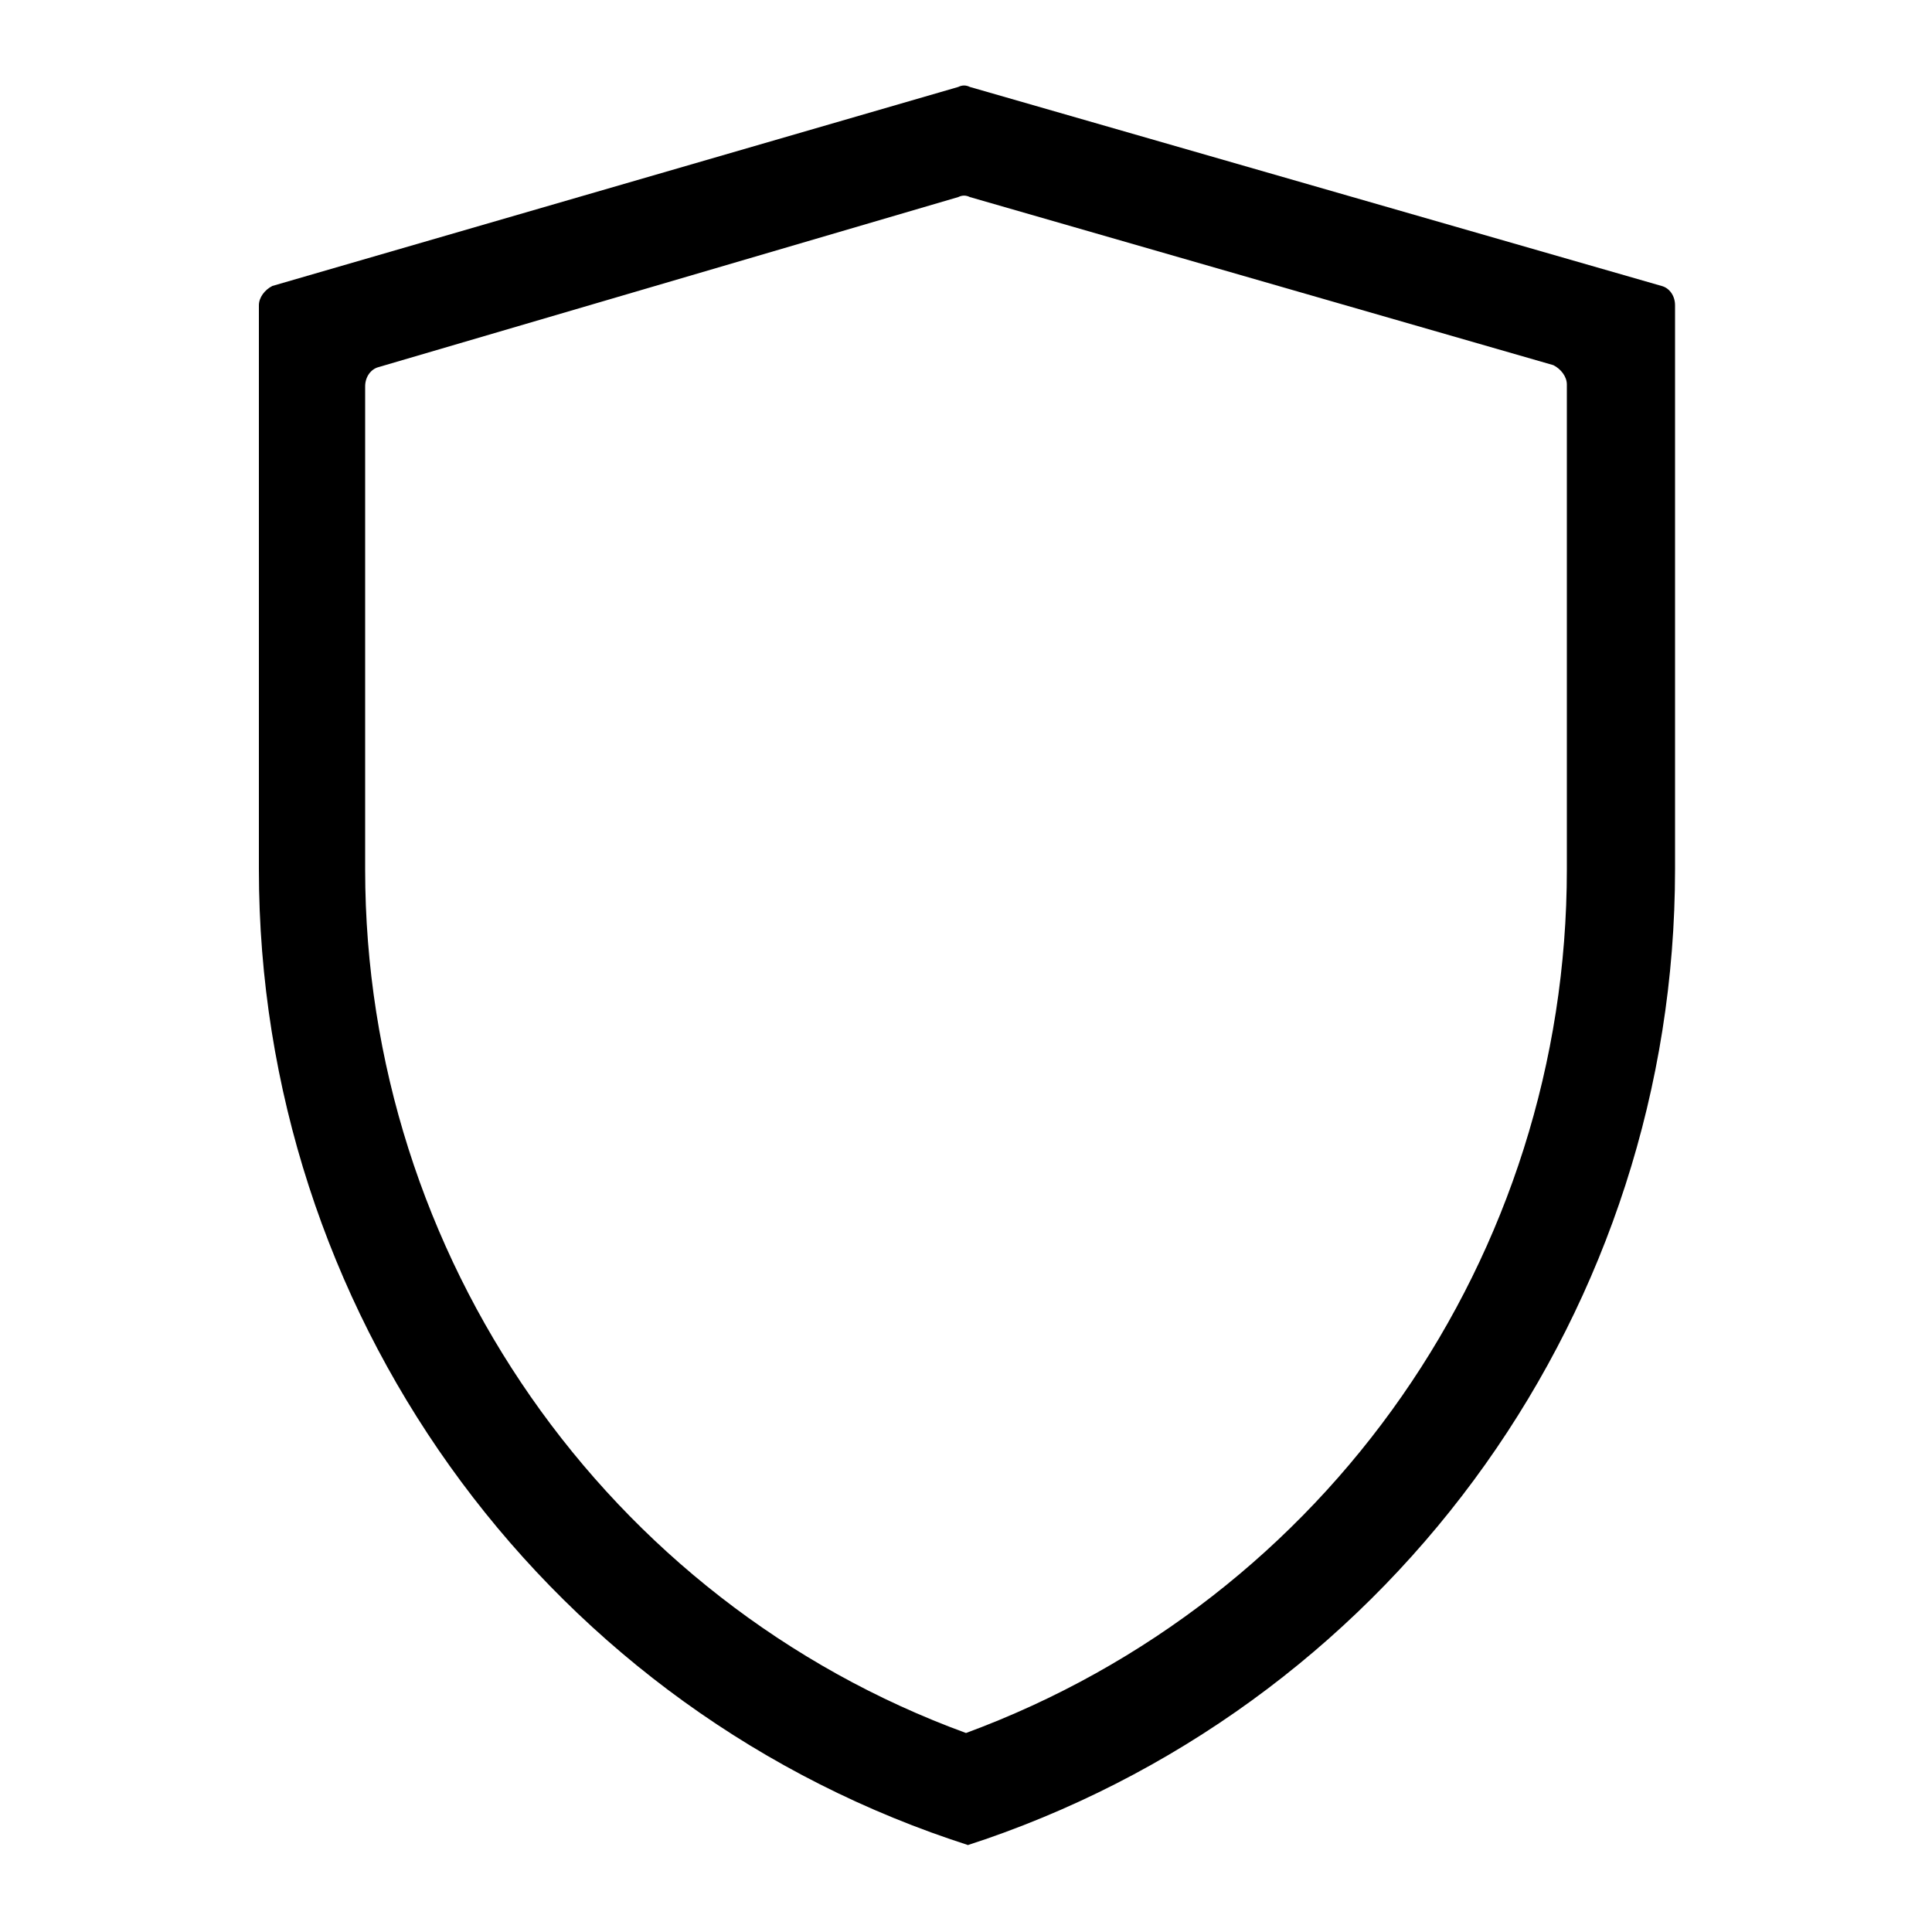 <?xml version="1.0" encoding="utf-8"?>
<!-- Generator: Adobe Illustrator 21.0.2, SVG Export Plug-In . SVG Version: 6.00 Build 0)  -->
<svg version="1.1" id="Layer_2_1_" xmlns="http://www.w3.org/2000/svg" xmlns:xlink="http://www.w3.org/1999/xlink" x="0px" y="0px"
	 viewBox="0 0 100 100" style="enable-background:new 0 0 100 100;" xml:space="preserve">
<g>
	<path d="M50.1,95.5l-0.9-0.3C27.8,87.9,13.4,67.7,13.4,45V15.8c0-0.4,0.3-0.8,0.7-1L49.6,4.5c0.2-0.1,0.4-0.1,0.6,0l35.8,10.3
		c0.4,0.1,0.7,0.5,0.7,1V45c0,22.6-14.3,42.8-35.7,50.2L50.1,95.5z M19.6,19c-0.4,0.1-0.7,0.5-0.7,1V45c0,20,12.5,37.9,31.1,44.7
		C68.7,82.8,81.1,65,81.1,45V19.9c0-0.4-0.3-0.8-0.7-1l-30.2-8.7c-0.2-0.1-0.4-0.1-0.6,0L19.6,19z"/>
</g>
</svg>
